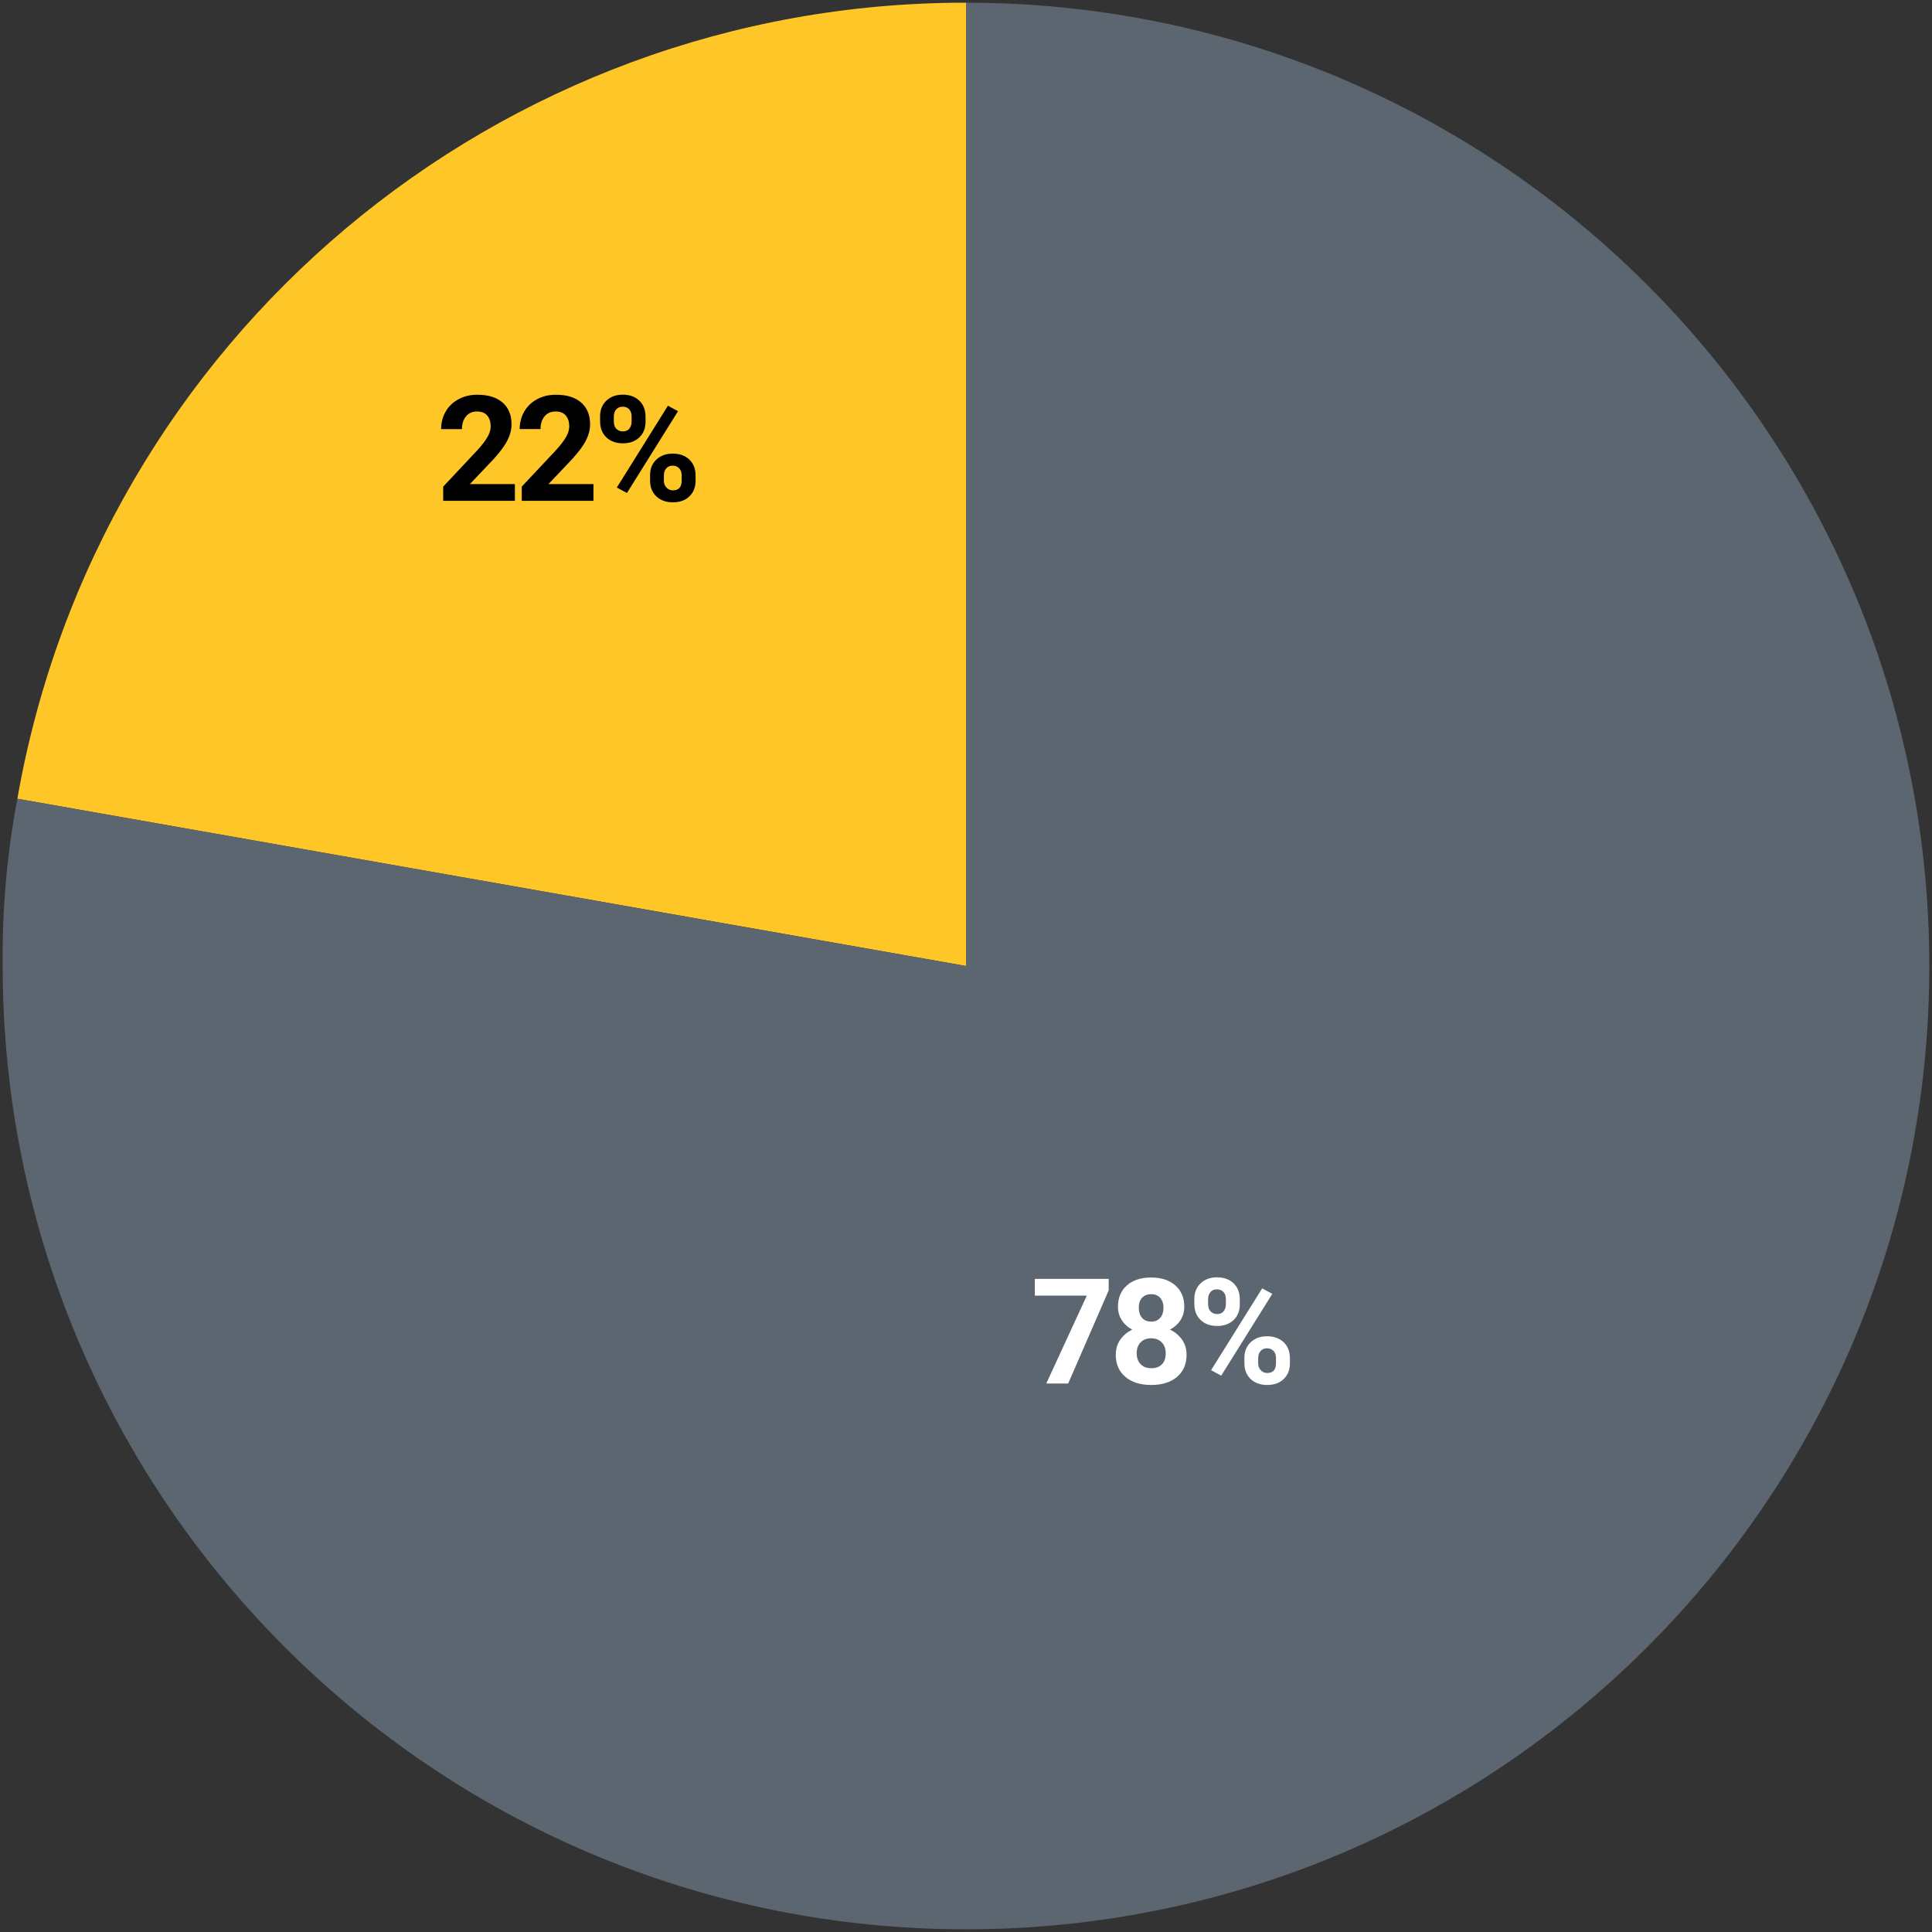 <?xml version="1.0" encoding="UTF-8"?> <!-- Generator: Adobe Illustrator 24.2.1, SVG Export Plug-In . SVG Version: 6.00 Build 0) --> <svg xmlns="http://www.w3.org/2000/svg" xmlns:xlink="http://www.w3.org/1999/xlink" version="1.1" id="pie" x="0px" y="0px" width="315px" height="315px" viewBox="0 0 315 315" style="enable-background:new 0 0 315 315;" xml:space="preserve"><rect x="0" y="0" width="315" height="315" fill="#333333" stroke="none"/> <style type="text/css"> .st0{fill:#FFC627;} .st1{fill:#5C6670;} .st2{enable-background:new ;} .st3{fill:#FFFFFF;} </style> <g id="Path_444"> <path class="st0" d="M157.5,157.5L2.83,130.23C15.99,55.13,81.25,0.37,157.5,0.44V157.5z"></path> </g> <g id="Path_445"> <path class="st1" d="M157.5,157.5V0.44c86.74,0,157.06,70.32,157.06,157.06S244.24,314.56,157.5,314.56S0.44,244.25,0.44,157.5l0,0 c-0.11-9.15,0.69-18.28,2.39-27.27L157.5,157.5z"></path> </g> <g class="st2"> <path class="st3" d="M180.76,210.4l-6.6,15.17h-3.57l6.61-14.33h-8.48v-2.73h12.05L180.76,210.4L180.76,210.4z"></path> <path class="st3" d="M193.09,213.04c0,0.83-0.21,1.56-0.62,2.2s-0.98,1.15-1.71,1.54c0.83,0.4,1.48,0.95,1.97,1.65 s0.73,1.52,0.73,2.47c0,1.52-0.52,2.71-1.55,3.59s-2.43,1.32-4.21,1.32s-3.18-0.44-4.22-1.32s-1.56-2.08-1.56-3.59 c0-0.95,0.24-1.77,0.73-2.47s1.14-1.25,1.96-1.64c-0.73-0.38-1.29-0.89-1.71-1.54s-0.62-1.38-0.62-2.2c0-1.45,0.48-2.61,1.45-3.47 s2.29-1.29,3.95-1.29s2.97,0.43,3.94,1.28S193.09,211.57,193.09,213.04z M190.06,220.65c0-0.74-0.21-1.34-0.64-1.78 s-1.01-0.67-1.73-0.67s-1.29,0.22-1.72,0.66s-0.64,1.04-0.64,1.79c0,0.73,0.21,1.31,0.63,1.76s1.01,0.67,1.76,0.67 c0.73,0,1.31-0.21,1.73-0.64S190.06,221.41,190.06,220.65z M189.7,213.21c0-0.66-0.18-1.2-0.53-1.6s-0.85-0.6-1.49-0.6 c-0.63,0-1.12,0.2-1.48,0.59s-0.53,0.93-0.53,1.62c0,0.68,0.18,1.23,0.53,1.64s0.85,0.62,1.49,0.62s1.13-0.21,1.48-0.62 S189.7,213.89,189.7,213.21z"></path> <path class="st3" d="M194.73,211.79c0-1.05,0.34-1.9,1.02-2.55s1.57-0.98,2.67-0.98c1.12,0,2.02,0.32,2.7,0.97s1.02,1.52,1.02,2.62 v0.84c0,1.05-0.34,1.9-1.02,2.54s-1.57,0.96-2.67,0.96c-1.11,0-2.01-0.32-2.69-0.97s-1.03-1.51-1.03-2.61V211.79z M196.98,212.69 c0,0.47,0.13,0.85,0.4,1.13s0.62,0.43,1.06,0.43s0.79-0.14,1.04-0.43s0.39-0.68,0.39-1.16v-0.87c0-0.47-0.13-0.85-0.39-1.14 s-0.61-0.43-1.07-0.43c-0.43,0-0.78,0.14-1.04,0.43s-0.4,0.68-0.4,1.19v0.85H196.98z M199.11,224.29l-1.65-0.89l8.33-13.34 l1.65,0.89L199.11,224.29z M202.89,221.39c0-1.05,0.34-1.9,1.03-2.55s1.58-0.97,2.67-0.97c1.11,0,2.01,0.32,2.69,0.96 s1.03,1.51,1.03,2.63v0.84c0,1.05-0.34,1.89-1.01,2.54s-1.57,0.97-2.68,0.97c-1.12,0-2.03-0.32-2.71-0.97s-1.02-1.51-1.02-2.58 V221.39z M205.14,222.3c0,0.43,0.14,0.8,0.42,1.1s0.63,0.46,1.05,0.46c0.95,0,1.43-0.53,1.43-1.58v-0.89c0-0.47-0.13-0.85-0.4-1.13 s-0.62-0.43-1.05-0.43s-0.79,0.14-1.05,0.43s-0.4,0.67-0.4,1.17V222.3z"></path> </g> <g class="st2"> <path d="M83.96,81.66h-11.7v-2.32l5.52-5.88c0.76-0.83,1.32-1.55,1.68-2.17S80,70.09,80,69.53c0-0.76-0.19-1.35-0.57-1.79 s-0.93-0.65-1.64-0.65c-0.77,0-1.37,0.26-1.81,0.79s-0.66,1.22-0.66,2.08h-3.4c0-1.04,0.25-1.99,0.74-2.85s1.2-1.53,2.1-2.02 s1.93-0.73,3.08-0.73c1.76,0,3.12,0.42,4.1,1.27s1.46,2.04,1.46,3.57c0,0.84-0.22,1.7-0.66,2.58s-1.19,1.89-2.25,3.06l-3.88,4.09 h7.34v2.73H83.96z"></path> <path d="M96.77,81.66h-11.7v-2.32l5.52-5.88c0.76-0.83,1.32-1.55,1.68-2.17s0.54-1.2,0.54-1.76c0-0.76-0.19-1.35-0.57-1.79 s-0.93-0.65-1.64-0.65c-0.77,0-1.37,0.26-1.81,0.79s-0.66,1.22-0.66,2.08h-3.4c0-1.04,0.25-1.99,0.74-2.85s1.2-1.53,2.1-2.02 s1.93-0.73,3.08-0.73c1.76,0,3.12,0.42,4.1,1.27s1.46,2.04,1.46,3.57c0,0.84-0.22,1.7-0.66,2.58s-1.19,1.89-2.25,3.06l-3.88,4.09 h7.34v2.73H96.77z"></path> <path d="M97.84,67.88c0-1.05,0.34-1.9,1.02-2.55s1.57-0.98,2.67-0.98c1.12,0,2.02,0.32,2.7,0.97s1.02,1.52,1.02,2.62v0.84 c0,1.05-0.34,1.9-1.02,2.54s-1.57,0.96-2.67,0.96c-1.11,0-2.01-0.32-2.69-0.97s-1.03-1.51-1.03-2.61 C97.84,68.7,97.84,67.88,97.84,67.88z M100.09,68.78c0,0.47,0.13,0.85,0.4,1.13s0.62,0.43,1.06,0.43s0.79-0.14,1.04-0.43 s0.39-0.68,0.39-1.16v-0.87c0-0.47-0.13-0.85-0.39-1.14s-0.61-0.43-1.07-0.43c-0.43,0-0.78,0.14-1.04,0.43s-0.4,0.68-0.4,1.19v0.85 H100.09z M102.22,80.38l-1.65-0.89l8.33-13.34l1.65,0.89L102.22,80.38z M105.99,77.48c0-1.05,0.34-1.9,1.03-2.55 s1.58-0.97,2.67-0.97c1.11,0,2.01,0.32,2.69,0.96s1.03,1.51,1.03,2.63v0.84c0,1.05-0.34,1.89-1.01,2.54s-1.57,0.97-2.68,0.97 c-1.12,0-2.03-0.32-2.71-0.97s-1.02-1.51-1.02-2.58V77.48z M108.24,78.39c0,0.43,0.14,0.8,0.42,1.1s0.63,0.46,1.05,0.46 c0.95,0,1.43-0.53,1.43-1.58v-0.89c0-0.47-0.13-0.85-0.4-1.13s-0.62-0.43-1.05-0.43s-0.79,0.14-1.05,0.43s-0.4,0.67-0.4,1.17 C108.24,77.52,108.24,78.39,108.24,78.39z"></path> </g> </svg> 